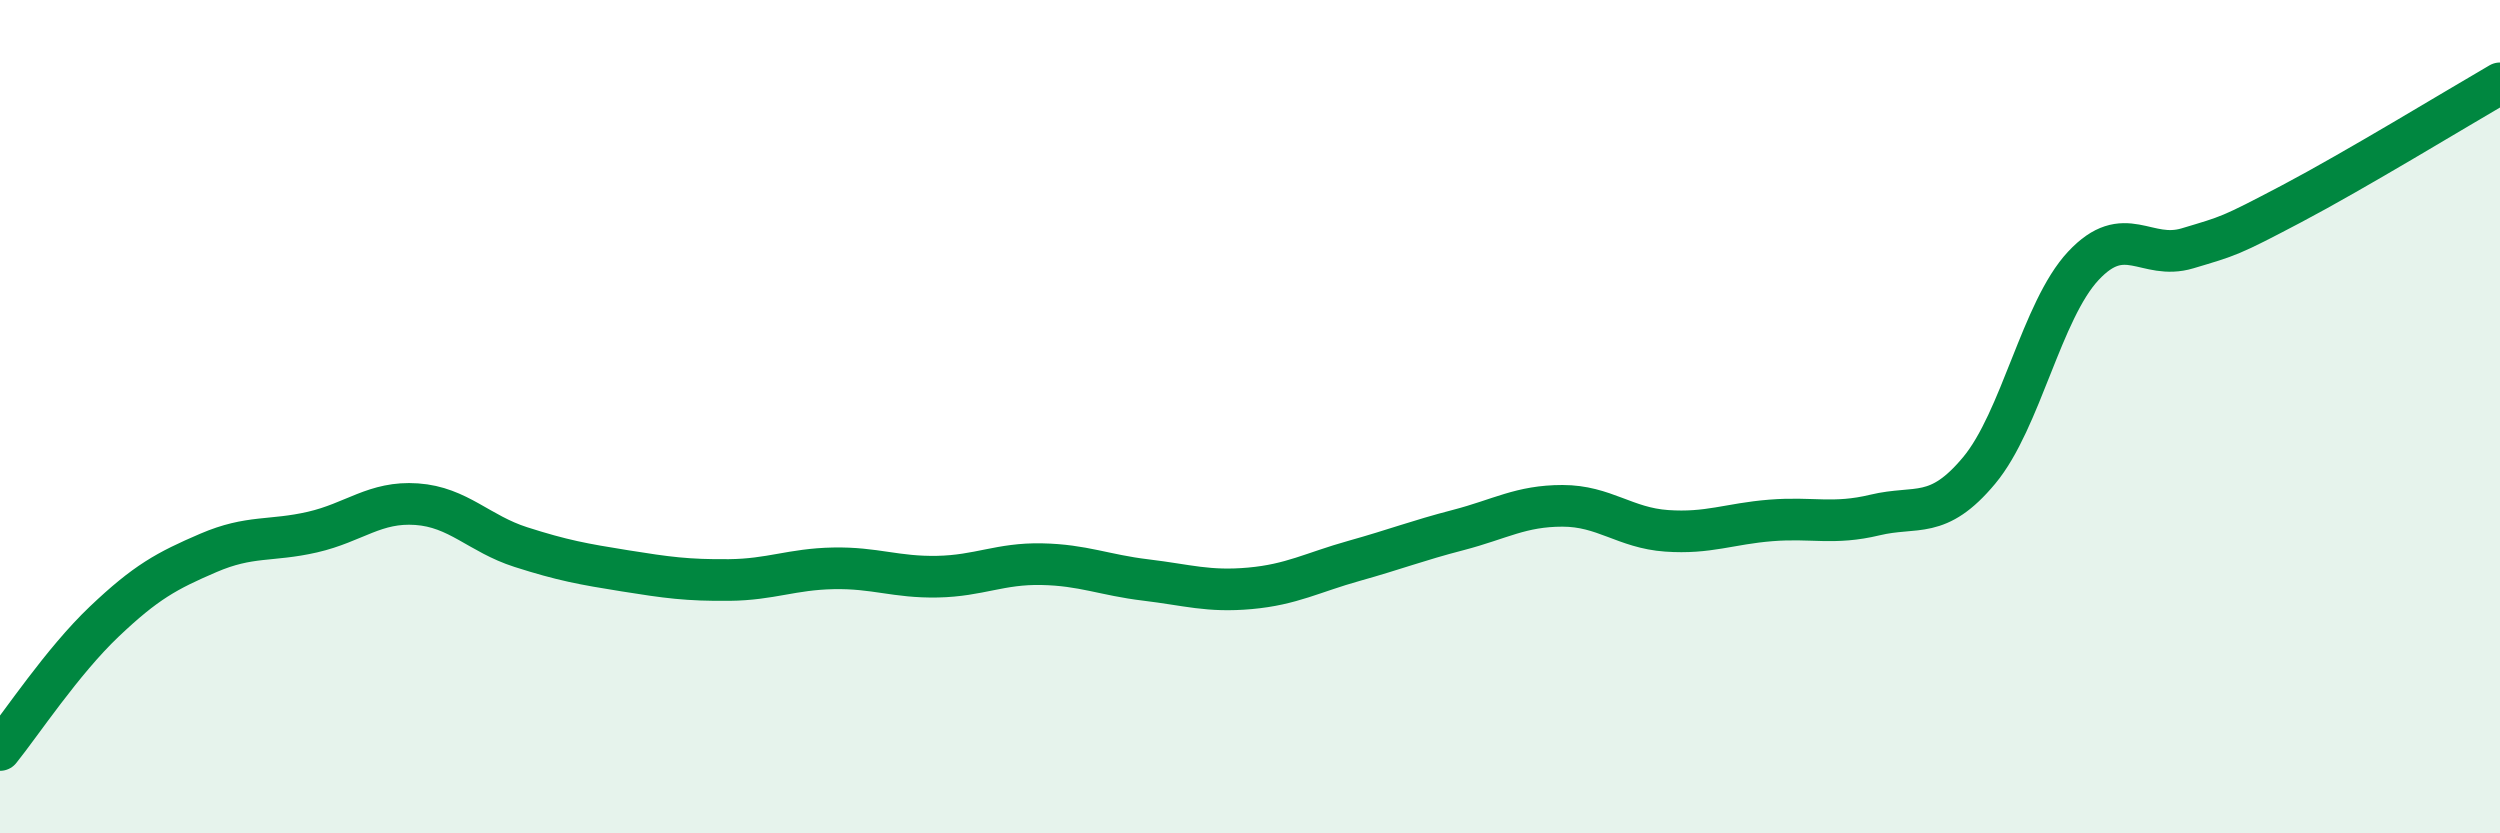 
    <svg width="60" height="20" viewBox="0 0 60 20" xmlns="http://www.w3.org/2000/svg">
      <path
        d="M 0,18 C 0.5,17.38 1.5,15.87 2.5,14.92 C 3.5,13.97 4,13.7 5,13.27 C 6,12.84 6.5,13 7.5,12.77 C 8.5,12.54 9,12.03 10,12.1 C 11,12.17 11.5,12.81 12.5,13.13 C 13.5,13.45 14,13.54 15,13.7 C 16,13.86 16.5,13.93 17.5,13.92 C 18.5,13.91 19,13.66 20,13.64 C 21,13.62 21.5,13.86 22.5,13.84 C 23.5,13.82 24,13.52 25,13.54 C 26,13.56 26.5,13.8 27.5,13.92 C 28.5,14.04 29,14.21 30,14.12 C 31,14.03 31.5,13.74 32.5,13.46 C 33.5,13.18 34,12.98 35,12.72 C 36,12.46 36.5,12.14 37.5,12.14 C 38.5,12.14 39,12.67 40,12.74 C 41,12.81 41.5,12.57 42.5,12.49 C 43.5,12.41 44,12.6 45,12.36 C 46,12.12 46.5,12.49 47.5,11.29 C 48.5,10.09 49,7.45 50,6.38 C 51,5.31 51.5,6.26 52.5,5.96 C 53.5,5.66 53.5,5.68 55,4.89 C 56.5,4.1 59,2.58 60,2L60 20L0 20Z"
        fill="#008740"
        opacity="0.1"
        stroke-linecap="round"
        stroke-linejoin="round"
      />
      <path
        d="M 0,18 C 0.5,17.38 1.5,15.87 2.5,14.92 C 3.5,13.97 4,13.7 5,13.27 C 6,12.84 6.5,13 7.5,12.77 C 8.5,12.54 9,12.03 10,12.1 C 11,12.17 11.5,12.81 12.5,13.13 C 13.5,13.45 14,13.54 15,13.7 C 16,13.86 16.5,13.93 17.5,13.92 C 18.5,13.91 19,13.66 20,13.64 C 21,13.62 21.5,13.86 22.5,13.84 C 23.5,13.82 24,13.52 25,13.54 C 26,13.56 26.5,13.8 27.5,13.92 C 28.5,14.04 29,14.21 30,14.12 C 31,14.03 31.5,13.74 32.5,13.46 C 33.5,13.18 34,12.98 35,12.72 C 36,12.46 36.5,12.14 37.5,12.14 C 38.5,12.14 39,12.67 40,12.74 C 41,12.81 41.5,12.57 42.5,12.49 C 43.5,12.41 44,12.6 45,12.36 C 46,12.12 46.5,12.49 47.5,11.29 C 48.5,10.09 49,7.45 50,6.38 C 51,5.31 51.5,6.26 52.5,5.96 C 53.5,5.66 53.5,5.68 55,4.89 C 56.5,4.1 59,2.58 60,2"
        stroke="#008740"
        stroke-width="1"
        fill="none"
        stroke-linecap="round"
        stroke-linejoin="round"
      />
    </svg>
  